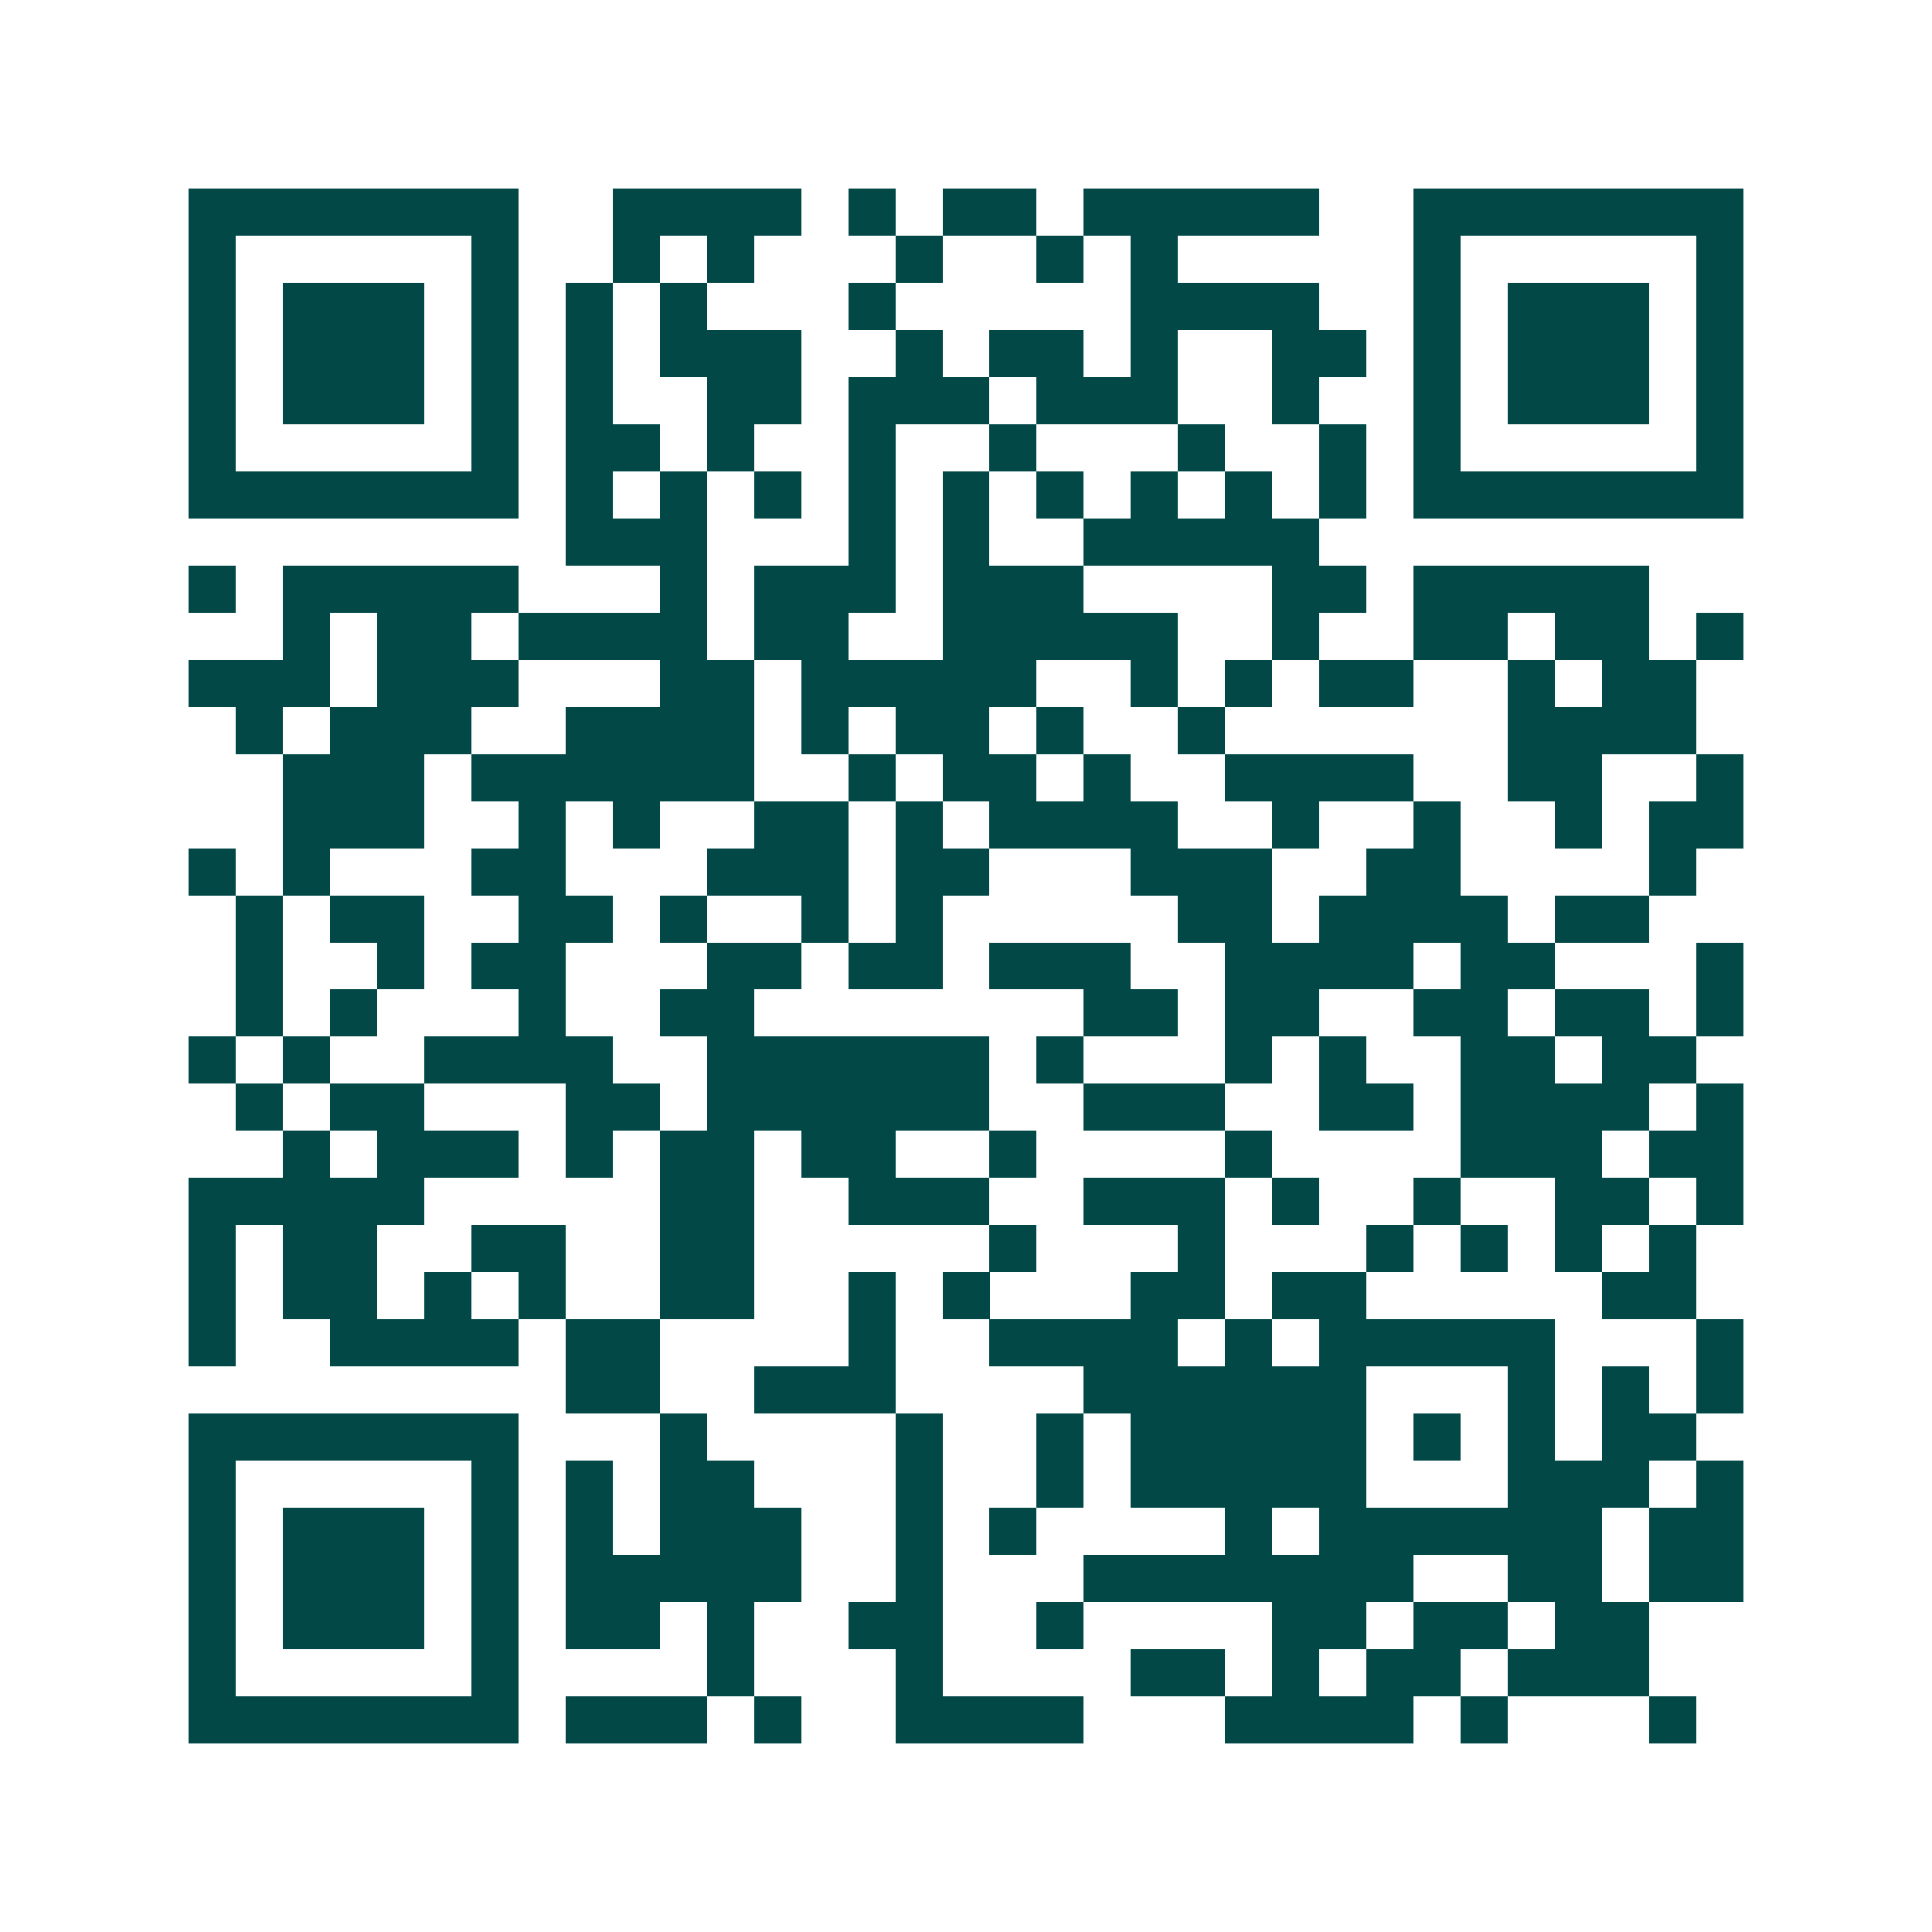<svg xmlns="http://www.w3.org/2000/svg" width="200" height="200" viewBox="0 0 41 41" shape-rendering="crispEdges"><path fill="#ffffff" d="M0 0h41v41H0z"/><path stroke="#014847" d="M4 4.5h7m2 0h4m1 0h1m1 0h2m1 0h5m2 0h7M4 5.5h1m5 0h1m2 0h1m1 0h1m3 0h1m2 0h1m1 0h1m5 0h1m5 0h1M4 6.5h1m1 0h3m1 0h1m1 0h1m1 0h1m3 0h1m5 0h4m2 0h1m1 0h3m1 0h1M4 7.5h1m1 0h3m1 0h1m1 0h1m1 0h3m2 0h1m1 0h2m1 0h1m2 0h2m1 0h1m1 0h3m1 0h1M4 8.5h1m1 0h3m1 0h1m1 0h1m2 0h2m1 0h3m1 0h3m2 0h1m2 0h1m1 0h3m1 0h1M4 9.5h1m5 0h1m1 0h2m1 0h1m2 0h1m2 0h1m3 0h1m2 0h1m1 0h1m5 0h1M4 10.5h7m1 0h1m1 0h1m1 0h1m1 0h1m1 0h1m1 0h1m1 0h1m1 0h1m1 0h1m1 0h7M12 11.5h3m3 0h1m1 0h1m2 0h5M4 12.5h1m1 0h5m3 0h1m1 0h3m1 0h3m4 0h2m1 0h5M6 13.5h1m1 0h2m1 0h4m1 0h2m2 0h5m2 0h1m2 0h2m1 0h2m1 0h1M4 14.5h3m1 0h3m3 0h2m1 0h5m2 0h1m1 0h1m1 0h2m2 0h1m1 0h2M5 15.5h1m1 0h3m2 0h4m1 0h1m1 0h2m1 0h1m2 0h1m6 0h4M6 16.5h3m1 0h6m2 0h1m1 0h2m1 0h1m2 0h4m2 0h2m2 0h1M6 17.5h3m2 0h1m1 0h1m2 0h2m1 0h1m1 0h4m2 0h1m2 0h1m2 0h1m1 0h2M4 18.5h1m1 0h1m3 0h2m3 0h3m1 0h2m3 0h3m2 0h2m4 0h1M5 19.5h1m1 0h2m2 0h2m1 0h1m2 0h1m1 0h1m5 0h2m1 0h4m1 0h2M5 20.5h1m2 0h1m1 0h2m3 0h2m1 0h2m1 0h3m2 0h4m1 0h2m3 0h1M5 21.5h1m1 0h1m3 0h1m2 0h2m7 0h2m1 0h2m2 0h2m1 0h2m1 0h1M4 22.5h1m1 0h1m2 0h4m2 0h6m1 0h1m3 0h1m1 0h1m2 0h2m1 0h2M5 23.5h1m1 0h2m3 0h2m1 0h6m2 0h3m2 0h2m1 0h4m1 0h1M6 24.5h1m1 0h3m1 0h1m1 0h2m1 0h2m2 0h1m4 0h1m4 0h3m1 0h2M4 25.5h5m5 0h2m2 0h3m2 0h3m1 0h1m2 0h1m2 0h2m1 0h1M4 26.5h1m1 0h2m2 0h2m2 0h2m5 0h1m3 0h1m3 0h1m1 0h1m1 0h1m1 0h1M4 27.5h1m1 0h2m1 0h1m1 0h1m2 0h2m2 0h1m1 0h1m3 0h2m1 0h2m5 0h2M4 28.5h1m2 0h4m1 0h2m4 0h1m2 0h4m1 0h1m1 0h5m3 0h1M12 29.5h2m2 0h3m4 0h6m3 0h1m1 0h1m1 0h1M4 30.5h7m3 0h1m4 0h1m2 0h1m1 0h5m1 0h1m1 0h1m1 0h2M4 31.5h1m5 0h1m1 0h1m1 0h2m3 0h1m2 0h1m1 0h5m3 0h3m1 0h1M4 32.5h1m1 0h3m1 0h1m1 0h1m1 0h3m2 0h1m1 0h1m4 0h1m1 0h6m1 0h2M4 33.5h1m1 0h3m1 0h1m1 0h5m2 0h1m3 0h7m2 0h2m1 0h2M4 34.5h1m1 0h3m1 0h1m1 0h2m1 0h1m2 0h2m2 0h1m4 0h2m1 0h2m1 0h2M4 35.5h1m5 0h1m4 0h1m3 0h1m4 0h2m1 0h1m1 0h2m1 0h3M4 36.5h7m1 0h3m1 0h1m2 0h4m3 0h4m1 0h1m3 0h1"/></svg>
